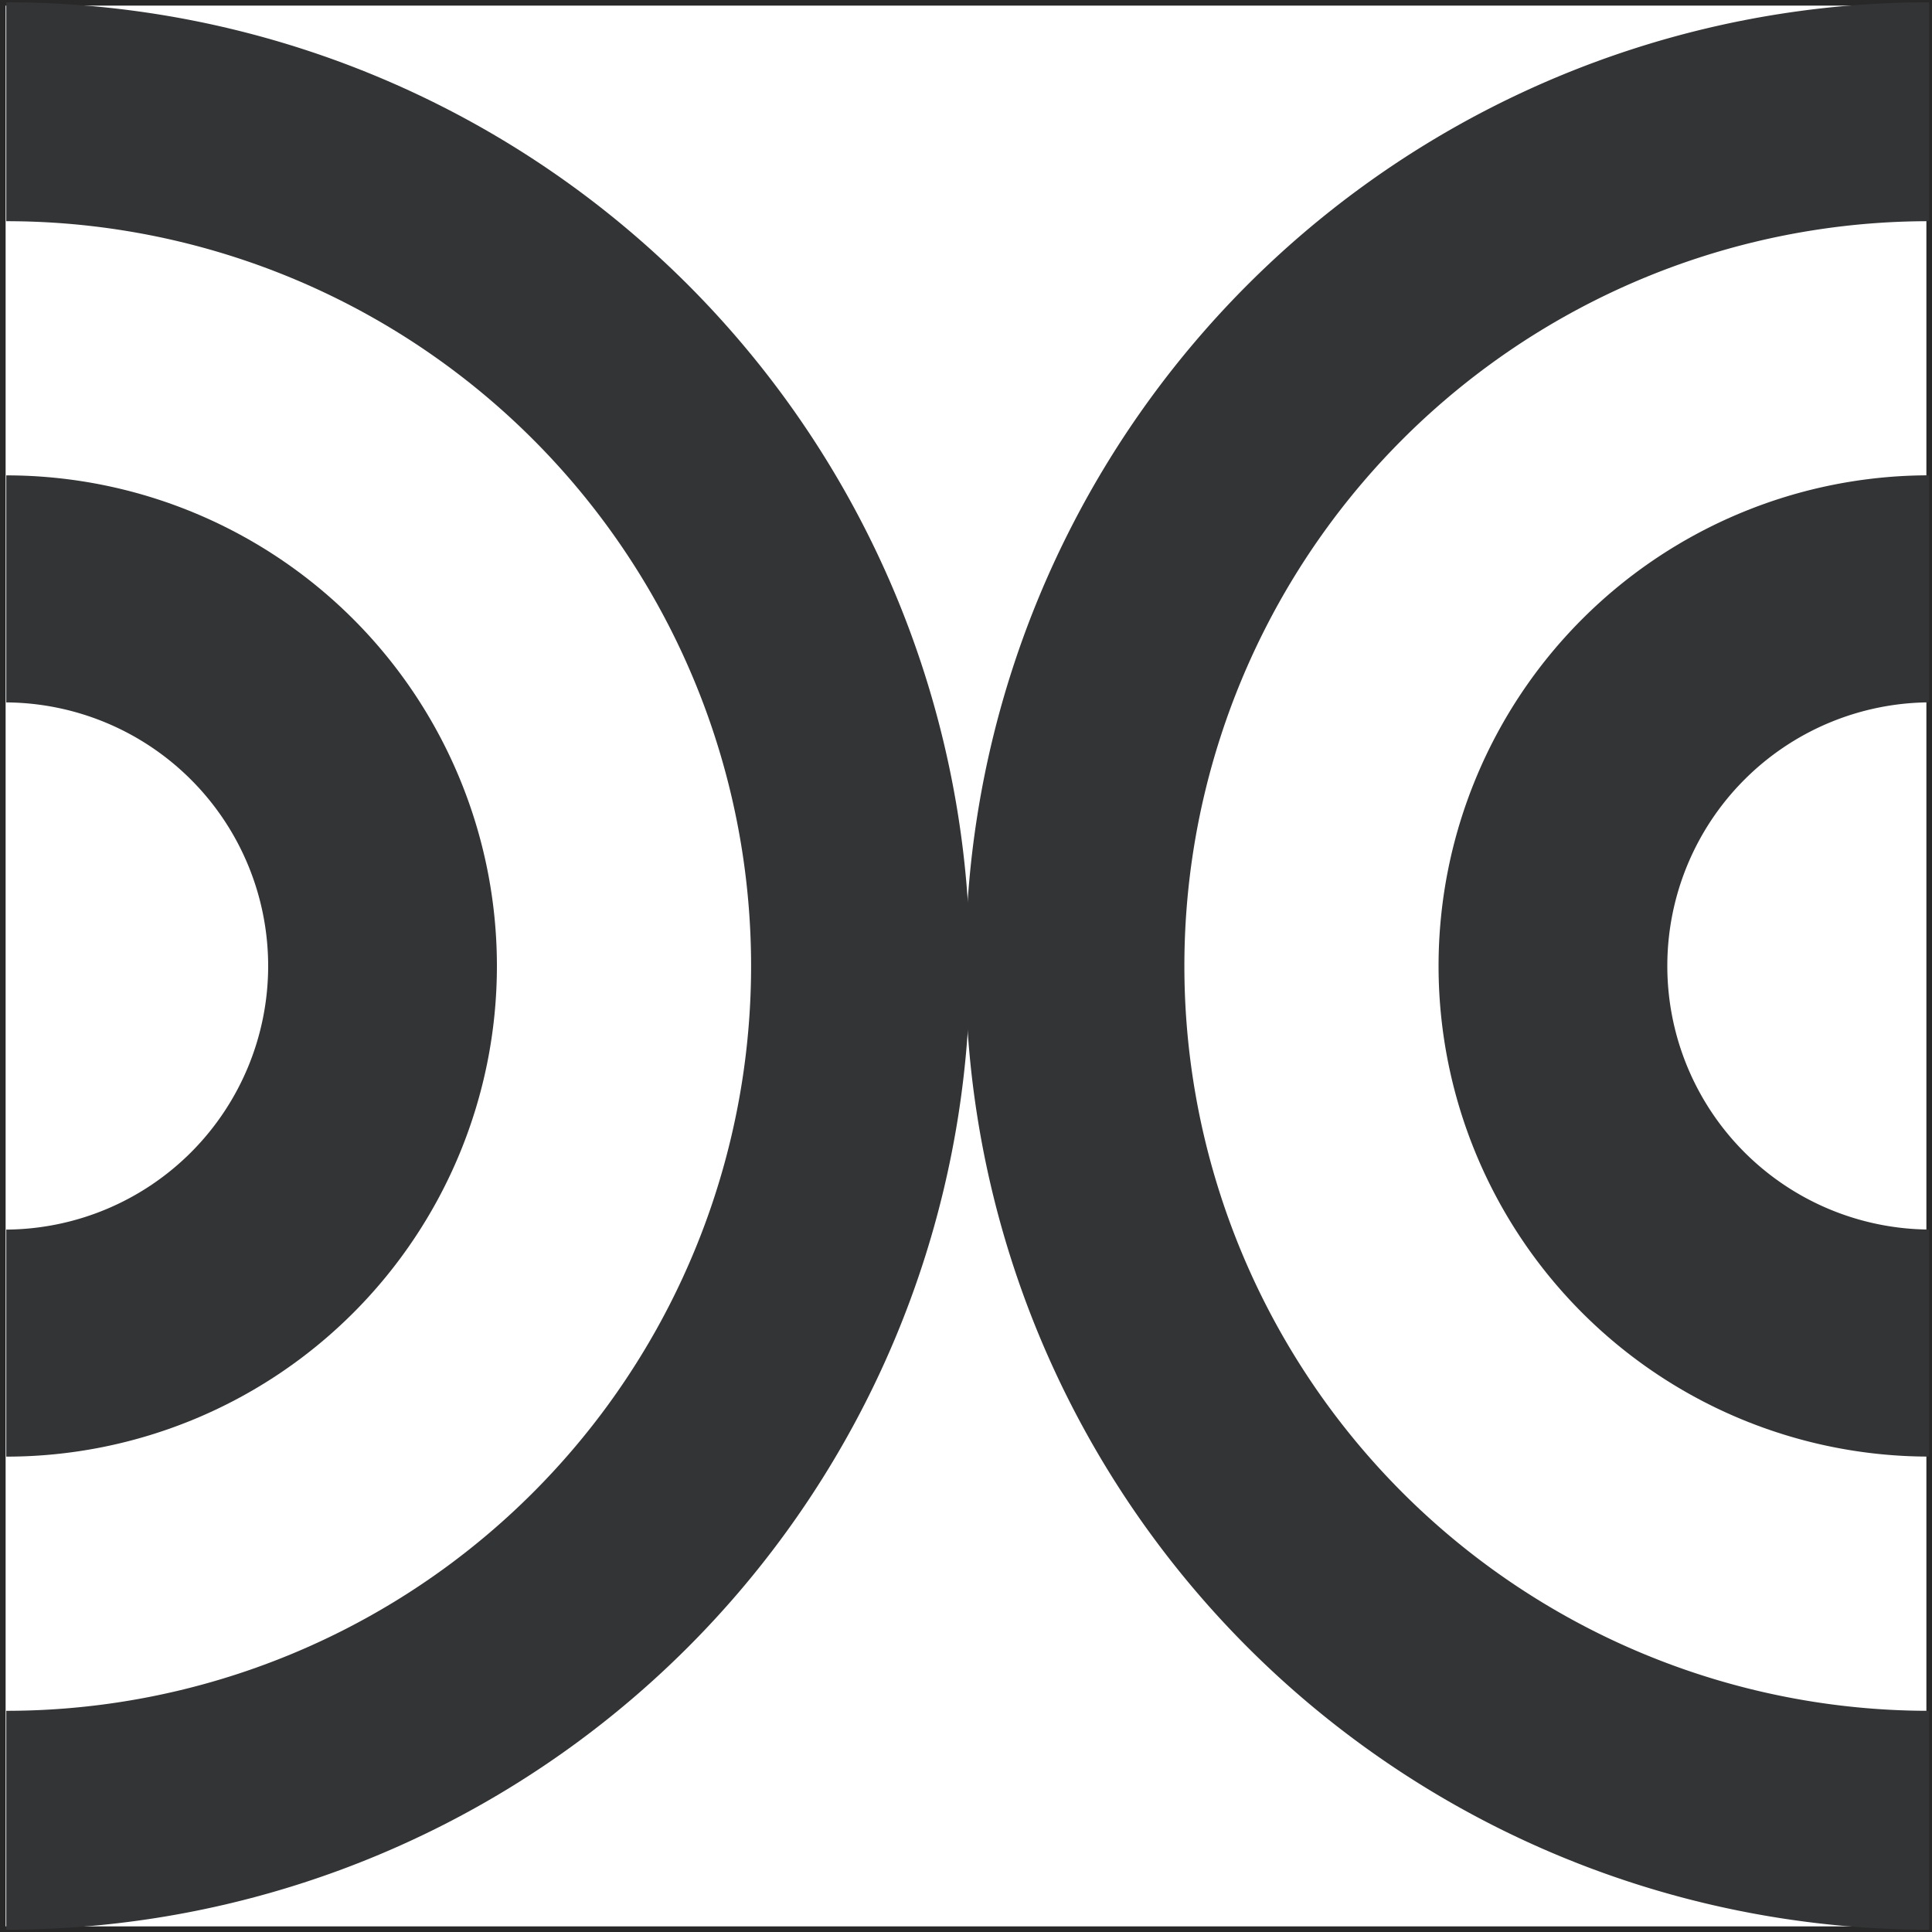 <svg xmlns="http://www.w3.org/2000/svg" width="172.056" height="172.056" viewBox="0 0 172.056 172.056">
  <g id="Group_35" data-name="Group 35" transform="translate(-3631.792 685.317)">
    <rect id="Rectangle_5" data-name="Rectangle 5" width="171.556" height="171.556" transform="translate(3632.042 -685.067)" fill="none" stroke="#282828" stroke-miterlimit="10" stroke-width="0.5"/>
    <path id="Path_19" data-name="Path 19" d="M547.526,358.534a85.823,85.823,0,0,1,0-171.646v19.493a66.33,66.33,0,0,0,0,132.66Z" transform="translate(3256.072 -872)" fill="#333436"/>
    <path id="Path_20" data-name="Path 20" d="M547.526,316.4a43.693,43.693,0,1,1,0-87.387v20.219a23.475,23.475,0,0,0,0,46.949Z" transform="translate(3256.072 -872)" fill="#333436"/>
    <path id="Path_21" data-name="Path 21" d="M376.279,186.888a85.823,85.823,0,0,1,0,171.646V339.041a66.33,66.33,0,1,0,0-132.66Z" transform="translate(3256.072 -872)" fill="#333436"/>
    <path id="Path_22" data-name="Path 22" d="M376.279,229.018a43.693,43.693,0,1,1,0,87.387V296.186a23.475,23.475,0,0,0,0-46.949Z" transform="translate(3256.072 -872)" fill="#333436"/>
  </g>
</svg>
